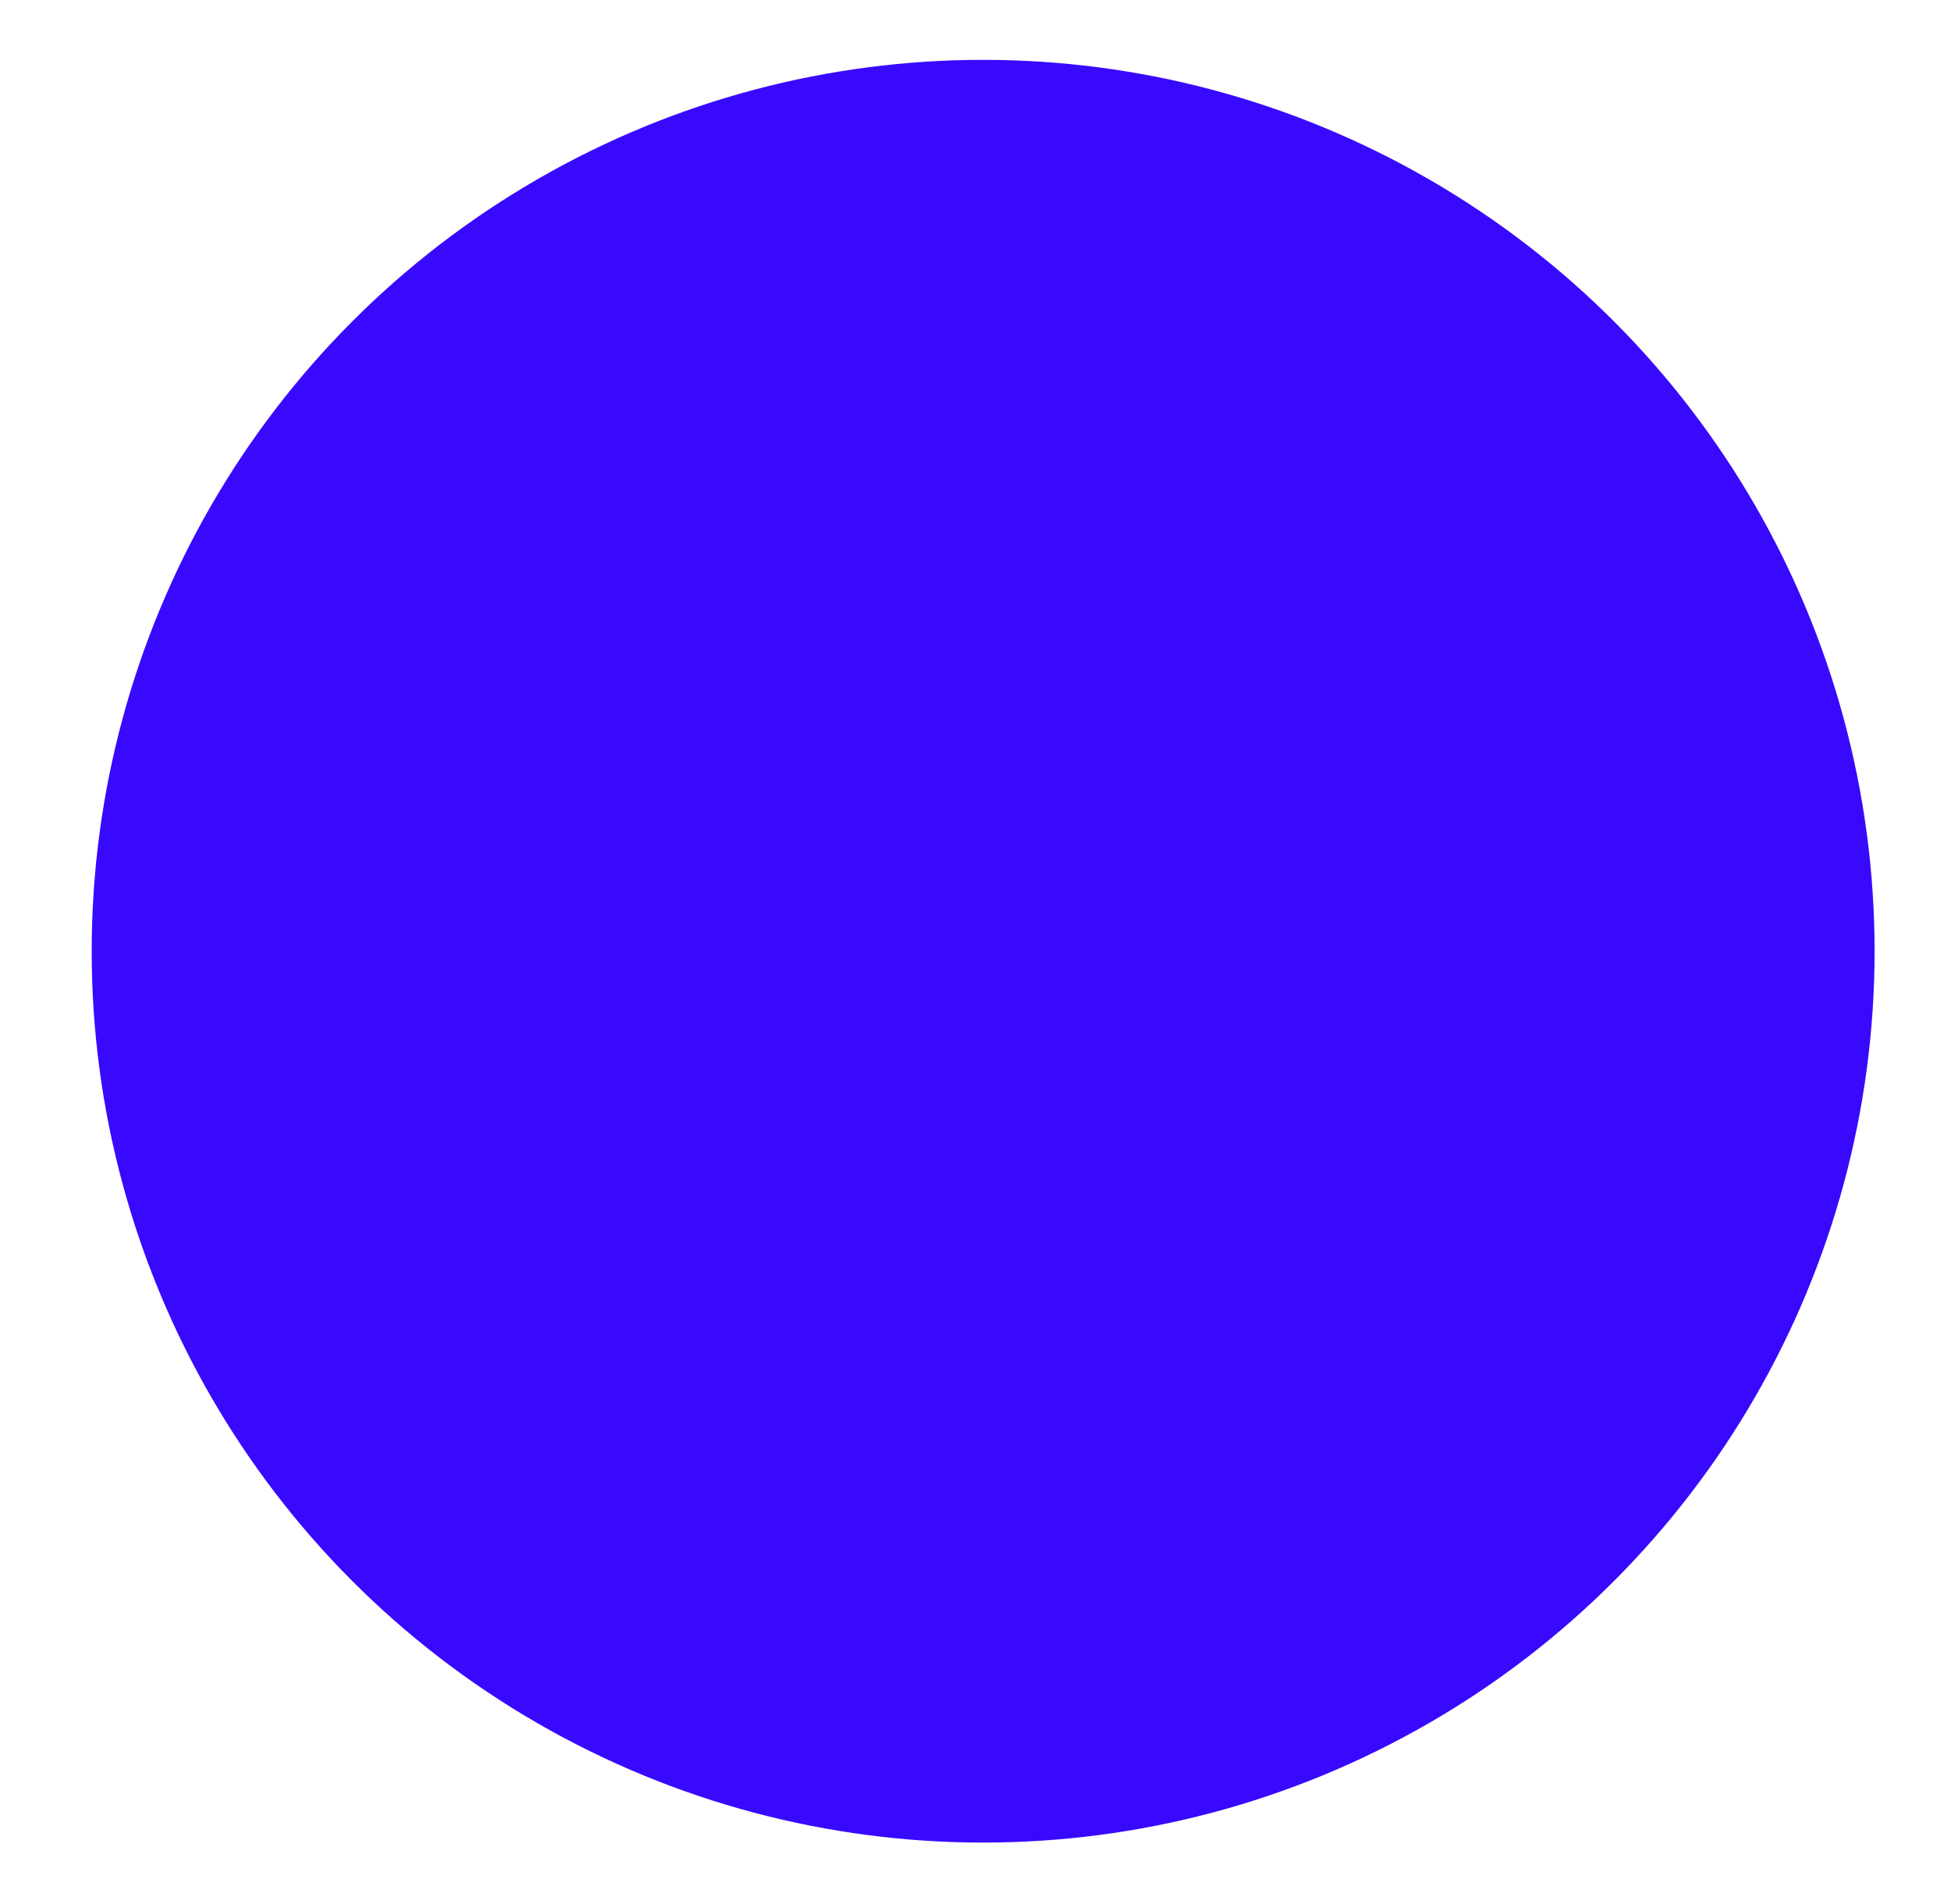 <?xml version="1.0" encoding="utf-8"?>
<!-- Generator: Adobe Illustrator 21.0.0, SVG Export Plug-In . SVG Version: 6.00 Build 0)  -->
<svg version="1.1" id="Capa_1" xmlns="http://www.w3.org/2000/svg" xmlns:xlink="http://www.w3.org/1999/xlink" x="0px" y="0px"
	 viewBox="0 0 153.2 149.5" style="enable-background:new 0 0 153.2 149.5;" xml:space="preserve">
<style type="text/css">
	.st0{fill:url(#SVGID_1_);}
	.st1{fill:#D8D8ED;}
	.st2{fill-rule:evenodd;clip-rule:evenodd;fill:#9DA0D0;}
	.st3{fill:url(#SVGID_2_);}
	.st4{fill-rule:evenodd;clip-rule:evenodd;fill:#7967BC;}
	.st5{fill-rule:evenodd;clip-rule:evenodd;fill:#B1B3D9;}
	.st6{fill:#818FC8;}
	.st7{fill:#C6C0DA;}
	.st8{fill:url(#SVGID_3_);}
	.st9{fill:#B1B3D9;}
	.st10{fill:url(#SVGID_4_);}
	.st11{fill-rule:evenodd;clip-rule:evenodd;fill:#0EFCBE;}
	.st12{fill:#9DA0D0;}
	.st13{fill:#4E56E2;}
	.st14{fill:#7178E7;}
	.st15{fill:#959AED;}
	.st16{fill:#3940A7;}
	.st17{fill:#6166B8;}
	.st18{fill:#888CCA;}
	.st19{fill:#4D4D87;}
	.st20{fill:#8FD9D7;}
	.st21{fill:none;stroke:#8FD9D7;stroke-miterlimit:10;}
	.st22{fill:url(#SVGID_5_);}
	.st23{fill:url(#SVGID_6_);}
	.st24{fill:#B7D6E0;}
	.st25{fill:url(#SVGID_7_);}
	.st26{fill:#FFFFFF;}
	.st27{clip-path:url(#SVGID_9_);fill:#A0FFAD;}
	.st28{clip-path:url(#SVGID_9_);fill:#81FF91;}
	.st29{clip-path:url(#SVGID_9_);fill:#61FF76;}
	.st30{fill:url(#SVGID_10_);}
	.st31{fill:#EBEBEC;}
	.st32{fill:#4E4D4D;}
	.st33{fill-rule:evenodd;clip-rule:evenodd;fill:#D8D8ED;}
	.st34{fill:#606395;}
	.st35{fill-rule:evenodd;clip-rule:evenodd;fill:#6CBEA2;}
	.st36{fill:#5561A9;}
	.st37{fill-rule:evenodd;clip-rule:evenodd;fill:#65C597;}
	.st38{fill:url(#SVGID_11_);}
	.st39{fill:url(#SVGID_12_);}
	.st40{fill-rule:evenodd;clip-rule:evenodd;fill:none;stroke:#D8D8ED;stroke-miterlimit:10;}
	.st41{fill:none;stroke:#D8D8ED;stroke-width:0.5;stroke-miterlimit:10;}
	.st42{fill-rule:evenodd;clip-rule:evenodd;fill:#FFFFFF;}
	.st43{fill:#65C597;}
	.st44{fill-rule:evenodd;clip-rule:evenodd;fill:#4D4D87;}
	.st45{fill:none;stroke:#4D4D87;stroke-width:0.5;stroke-miterlimit:10;}
	.st46{fill:url(#SVGID_13_);}
	.st47{fill:none;stroke:#65C597;stroke-width:0.5;stroke-miterlimit:10;}
	.st48{fill-rule:evenodd;clip-rule:evenodd;fill:#B5B5DB;}
	.st49{fill-rule:evenodd;clip-rule:evenodd;fill:#606395;}
	.st50{fill:none;stroke:#D8D8ED;stroke-linecap:round;stroke-linejoin:round;stroke-miterlimit:10;}
	.st51{fill-rule:evenodd;clip-rule:evenodd;fill:#F4CDE2;}
	.st52{fill-rule:evenodd;clip-rule:evenodd;fill:#BEA8D1;}
	.st53{fill-rule:evenodd;clip-rule:evenodd;fill:#CAB9DB;}
	.st54{fill:#0091A5;}
	.st55{fill:#49BBC3;}
	.st56{fill:#6CC3C1;}
	.st57{fill:#FAC89B;}
	.st58{fill:#FFDB7D;}
	.st59{fill:#FDF295;}
	.st60{fill:url(#SVGID_14_);}
	.st61{fill:url(#SVGID_15_);}
	.st62{clip-path:url(#SVGID_17_);fill:#FFFFFF;}
	.st63{fill:none;stroke:#9DA0D0;stroke-linecap:round;stroke-linejoin:round;stroke-miterlimit:10;}
	.st64{clip-path:url(#SVGID_19_);fill:#FFFFFF;}
	.st65{opacity:0.5;}
	.st66{fill:url(#SVGID_20_);}
	.st67{fill:url(#SVGID_21_);}
	.st68{fill:url(#SVGID_22_);}
	.st69{fill:none;stroke:#D8D8ED;stroke-miterlimit:10;}
	.st70{fill:#92C680;stroke:#FFFFFF;stroke-miterlimit:10;}
	.st71{fill:#3685C6;}
	.st72{fill:#E95133;}
	.st73{fill:#F6E427;}
	.st74{fill:#AA5B9E;}
	.st75{clip-path:url(#SVGID_24_);}
	.st76{clip-path:url(#SVGID_26_);}
	.st77{clip-path:url(#SVGID_28_);fill:#FFFFFF;}
	.st78{fill:#92C680;}
	.st79{fill:#3685C6;stroke:#FFFFFF;stroke-miterlimit:10;}
	.st80{clip-path:url(#SVGID_30_);}
	.st81{clip-path:url(#SVGID_32_);}
	.st82{clip-path:url(#SVGID_34_);fill:#FFFFFF;}
	.st83{clip-path:url(#SVGID_36_);fill:#FFFFFF;}
	.st84{fill:#606395;stroke:#606395;stroke-miterlimit:10;}
	.st85{fill:url(#SVGID_37_);}
	.st86{fill:url(#SVGID_38_);}
	.st87{fill:url(#SVGID_39_);}
	.st88{clip-path:url(#SVGID_41_);fill:#FFFFFF;}
	.st89{clip-path:url(#SVGID_43_);fill:#606395;}
	.st90{clip-path:url(#SVGID_45_);fill:#606395;}
	.st91{clip-path:url(#SVGID_47_);}
	.st92{clip-path:url(#SVGID_49_);fill:#FFFFFF;}
	.st93{fill:url(#SVGID_50_);}
	.st94{fill:url(#SVGID_51_);}
	.st95{fill:url(#SVGID_52_);}
	.st96{clip-path:url(#SVGID_54_);fill:#606395;}
	.st97{clip-path:url(#SVGID_56_);}
	.st98{opacity:0.9;fill:#FFFFFF;}
	.st99{clip-path:url(#SVGID_58_);fill:#606395;}
	.st100{clip-path:url(#SVGID_60_);}
	.st101{clip-path:url(#SVGID_62_);fill:#D8D8ED;}
	.st102{clip-path:url(#SVGID_64_);fill:#606395;}
	.st103{fill:none;stroke:#606395;stroke-miterlimit:10;}
	.st104{fill:url(#SVGID_65_);}
	.st105{fill:url(#SVGID_66_);}
	.st106{fill:url(#SVGID_67_);}
	.st107{clip-path:url(#SVGID_69_);fill:#D8D8ED;}
	.st108{clip-path:url(#SVGID_71_);fill:#606395;}
	.st109{clip-path:url(#SVGID_73_);fill:#606395;}
	.st110{clip-path:url(#SVGID_75_);fill:#FFFFFF;}
	.st111{fill:url(#SVGID_76_);}
	.st112{fill:url(#SVGID_77_);}
	.st113{fill:url(#SVGID_78_);}
	.st114{clip-path:url(#SVGID_80_);fill:#FFFFFF;}
	.st115{clip-path:url(#SVGID_82_);}
	.st116{clip-path:url(#SVGID_84_);}
	.st117{clip-path:url(#SVGID_86_);fill:#FFFFFF;}
	.st118{clip-path:url(#SVGID_88_);}
	.st119{clip-path:url(#SVGID_90_);fill:#FFFFFF;}
	.st120{clip-path:url(#SVGID_92_);}
	.st121{clip-path:url(#SVGID_94_);fill:#FFFFFF;}
	.st122{clip-path:url(#SVGID_96_);}
	.st123{clip-path:url(#SVGID_98_);fill:#FFFFFF;}
	.st124{fill:url(#SVGID_99_);}
	.st125{fill:url(#SVGID_100_);}
	.st126{clip-path:url(#SVGID_102_);fill:#FFFFFF;}
	.st127{fill-rule:evenodd;clip-rule:evenodd;fill:none;stroke:#D8D8ED;stroke-width:0.25;stroke-miterlimit:10;}
	.st128{fill-rule:evenodd;clip-rule:evenodd;fill:none;stroke:#D8D8ED;stroke-width:0.5;stroke-miterlimit:10;}
	.st129{fill:none;stroke:#D8D8ED;stroke-width:0.25;stroke-miterlimit:10;}
	.st130{clip-path:url(#SVGID_104_);fill:#FFFFFF;}
	.st131{fill:#9893DA;}
	.st132{fill:#4B3AFF;}
	.st133{fill:#61FF76;}
	.st134{fill:#C2F970;}
	.st135{fill:#00FFC5;}
	.st136{fill:#048A81;}
	.st137{fill:#205B8D;}
	.st138{fill:#F45B69;}
	.st139{fill:#AAFFE5;}
	.st140{fill:#9D75CB;}
	.st141{fill:#06D6A0;}
	.st142{fill:#54C6EB;}
	.st143{fill:#F08CAE;}
	.st144{fill:#B7D3F2;}
	.st145{fill:#9A4C95;}
	.st146{fill:#4D2D52;}
	.st147{fill:#A5FFD6;}
	.st148{fill:#21E5EF;}
	.st149{fill:#A716FC;}
	.st150{fill:#F9455D;}
	.st151{fill:#F2FC16;}
	.st152{fill:#FFCAB1;}
	.st153{fill:#9BBDF9;}
	.st154{fill:#FFE435;}
	.st155{fill:#F7F038;}
	.st156{fill:#9F18CC;}
	.st157{fill:#ED8F71;}
	.st158{fill:none;stroke:#606395;stroke-width:2;stroke-miterlimit:10;}
	.st159{fill:#FF546B;}
	.st160{fill:#BFA633;}
	.st161{fill:#CE7E66;}
	.st162{fill:none;stroke:#606395;stroke-width:2;stroke-linecap:round;stroke-linejoin:round;stroke-miterlimit:10;}
	.st163{fill:#8376FF;}
	.st164{fill:#A299FF;}
	.st165{fill:#6354FF;}
	.st166{fill:none;stroke:#69FF7F;stroke-width:5;stroke-linecap:round;stroke-linejoin:round;stroke-miterlimit:10;}
	.st167{fill:none;stroke:#F45B69;stroke-miterlimit:10;}
	.st168{fill:none;stroke:#DDDB00;stroke-miterlimit:10;}
	.st169{fill:#DDDB00;}
	.st170{fill:none;stroke:#F45B69;stroke-linecap:round;stroke-linejoin:round;stroke-miterlimit:10;}
	.st171{fill:none;stroke:#000000;stroke-width:3;stroke-linecap:round;stroke-linejoin:round;stroke-miterlimit:10;}
	.st172{fill:none;stroke:#65C597;stroke-width:25;stroke-miterlimit:10;}
	.st173{fill:none;stroke:#62BE85;stroke-width:25;stroke-miterlimit:10;}
	.st174{fill:none;stroke:#5FB979;stroke-width:25;stroke-miterlimit:10;}
	.st175{fill:none;stroke:#1FB57C;stroke-width:25;stroke-miterlimit:10;}
	.st176{fill:none;stroke:#2EAF74;stroke-width:25;stroke-miterlimit:10;}
	.st177{fill:none;stroke:#4EA08B;stroke-width:25;stroke-miterlimit:10;}
	.st178{fill:none;stroke:#43889B;stroke-width:25;stroke-miterlimit:10;}
	.st179{fill:none;stroke:#416FA5;stroke-width:25;stroke-miterlimit:10;}
	.st180{fill:none;stroke:#4D56A2;stroke-width:25;stroke-miterlimit:10;}
	.st181{fill:none;stroke:#4D4D87;stroke-width:25;stroke-miterlimit:10;}
	.st182{fill:#5FB66E;}
	.st183{fill:#74DC78;}
	.st184{fill:#4EA08B;}
	.st185{fill:#71B3A2;}
	.st186{fill:#7FC58B;}
	.st187{fill:#43889B;}
	.st188{fill:#416FA5;}
	.st189{fill:#4D56A2;}
	.st190{fill:#5C5CAD;}
	.st191{fill:#62BE85;}
	.st192{fill:#5FB979;}
	.st193{fill:#1FB57C;}
	.st194{fill:#2EAF74;}
	.st195{fill:url(#SVGID_105_);}
	.st196{fill:none;}
	.st197{fill:url(#SVGID_106_);}
	.st198{fill:url(#SVGID_107_);}
	.st199{fill:none;stroke:#65C597;stroke-miterlimit:10;}
	.st200{fill:none;stroke:#FFF9EC;stroke-width:4;stroke-miterlimit:10;}
	.st201{fill:#E73333;}
	.st202{opacity:0.5;fill:#FABD5D;}
	.st203{fill:#EB6238;}
	.st204{opacity:0.5;fill:#EB6238;}
	.st205{fill:#0D2A38;}
	.st206{fill:#FF5959;}
	.st207{fill:#A4A9AD;}
	.st208{fill:#FF6B00;}
	.st209{fill:#FEE050;}
	.st210{fill:#D98786;}
	.st211{fill:#BF5000;}
	.st212{fill:#CF9D81;}
	.st213{fill:#B66C4A;}
	.st214{fill:#BB5D67;}
	.st215{fill:#F97C89;}
	.st216{fill:#B23E3E;}
	.st217{fill:#883C2B;}
	.st218{fill:#F0874F;}
	.st219{fill:#F5AC66;}
	.st220{fill:#FAD07D;}
	.st221{fill:url(#SVGID_108_);}
	.st222{fill:url(#SVGID_109_);}
	.st223{fill:#337A84;}
	.st224{fill:#EE6E45;}
	.st225{fill:none;stroke:#F5A88F;stroke-miterlimit:10;}
	.st226{fill:#F29274;}
	.st227{fill:#F5243B;}
	.st228{fill:#09C2AC;}
	.st229{fill:#8F4E83;}
	.st230{fill:#DA6BC6;}
	.st231{fill-rule:evenodd;clip-rule:evenodd;fill:#8F4E83;}
	.st232{fill:#D2B8CD;}
	.st233{fill:#A5729C;}
	.st234{fill:#0EFCBE;}
	.st235{fill-rule:evenodd;clip-rule:evenodd;fill:#A5E1DE;}
	.st236{fill:#433D64;}
	.st237{fill:#7A759E;}
	.st238{fill:#262339;}
	.st239{fill:#5B5877;}
	.st240{fill:#A5E1DE;}
	.st241{fill:#8DFF70;}
	.st242{fill:#3909FE;}
	.st243{fill:#E209E5;}
	.st244{fill:#9C9B9B;}
	.st245{fill:#ECECEC;}
	.st246{fill:#7C7992;}
	.st247{fill-rule:evenodd;clip-rule:evenodd;fill:none;stroke:#A5E1DE;stroke-width:0.25;stroke-miterlimit:10;}
	.st248{fill:#B1B1B1;}
	.st249{fill:#C6C6C5;}
	.st250{fill:#F5F5F5;}
	.st251{fill:none;stroke:#0EFCBE;stroke-width:4;stroke-linecap:round;stroke-linejoin:round;stroke-miterlimit:10;}
	.st252{fill-rule:evenodd;clip-rule:evenodd;fill:#ABD1F0;}
	.st253{fill-rule:evenodd;clip-rule:evenodd;fill:#7C7CF2;}
	.st254{fill-rule:evenodd;clip-rule:evenodd;fill:#7CF2CF;}
	.st255{fill-rule:evenodd;clip-rule:evenodd;fill:#B1F8E2;}
	.st256{fill-rule:evenodd;clip-rule:evenodd;fill:#9696F5;}
	.st257{fill:#D8853E;}
	.st258{fill:#9DD8D5;}
	.st259{fill:#C2E6AC;}
	.st260{fill:#B894B9;}
	.st261{fill:#FBAE89;}
	.st262{fill-rule:evenodd;clip-rule:evenodd;fill:#A289FB;}
	.st263{fill:#7967BC;}
	.st264{fill:url(#SVGID_112_);}
	.st265{fill:url(#SVGID_113_);}
	.st266{fill:none;stroke:#FFFFFF;stroke-miterlimit:10;}
	.st267{fill:url(#SVGID_114_);}
	.st268{fill:none;stroke:#A5E1DE;stroke-miterlimit:10;}
	.st269{fill:url(#SVGID_115_);}
	.st270{fill:url(#SVGID_116_);}
	.st271{fill:url(#SVGID_117_);}
	.st272{fill-rule:evenodd;clip-rule:evenodd;fill:url(#SVGID_118_);}
</style>
<circle class="st242" cx="77.2" cy="74.7" r="70"/>
</svg>

